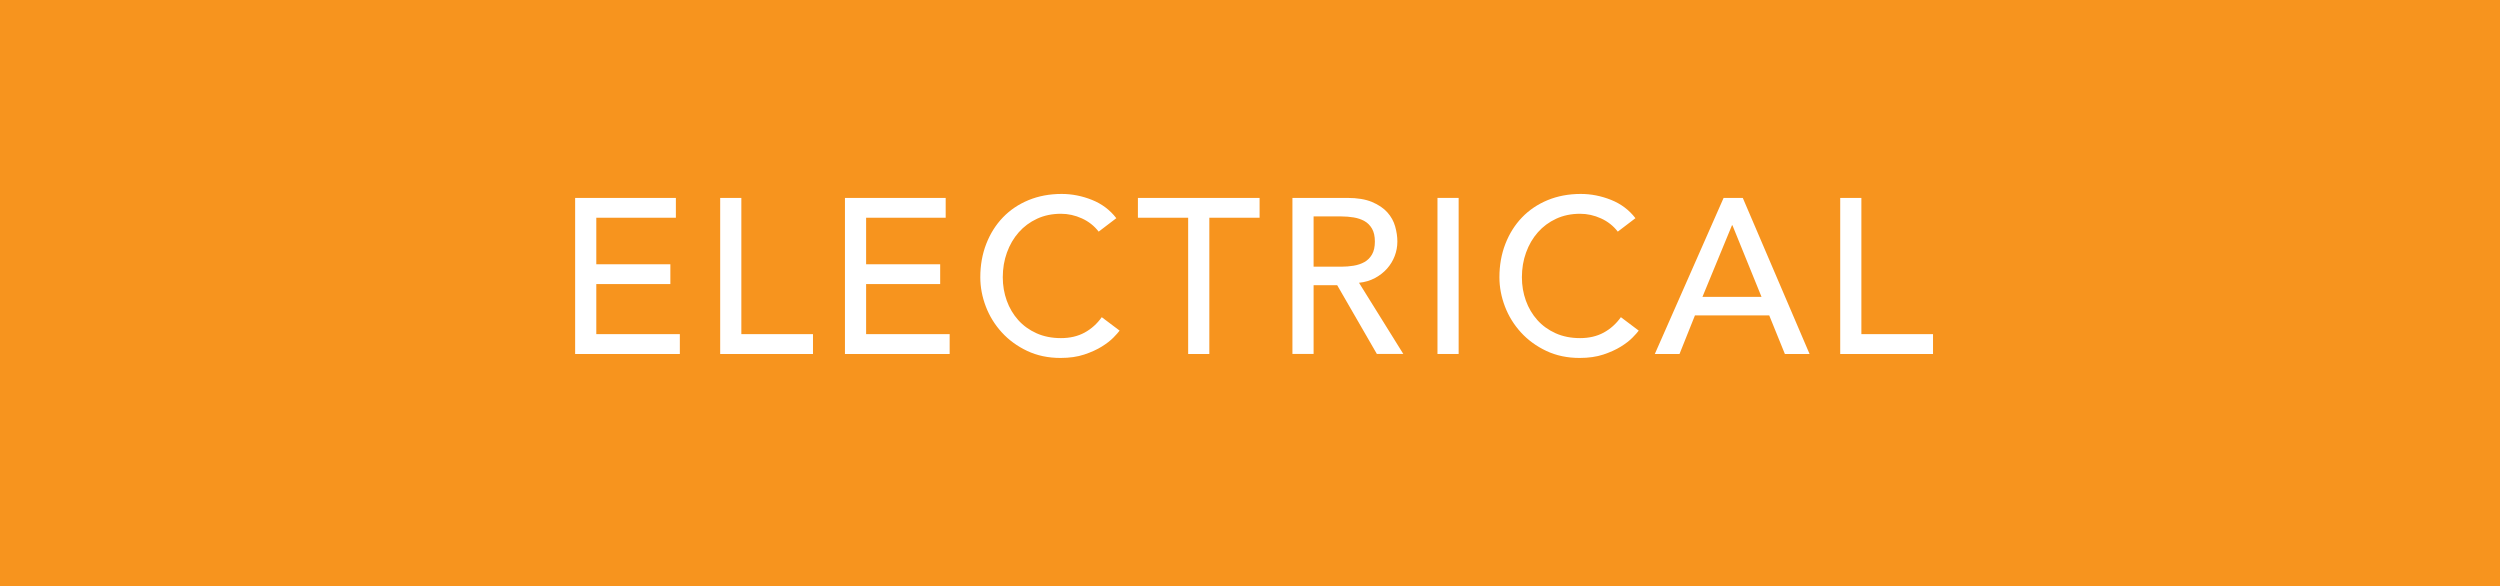 <!-- Generator: Adobe Illustrator 19.2.1, SVG Export Plug-In  -->
<svg version="1.1"
	 xmlns="http://www.w3.org/2000/svg" xmlns:xlink="http://www.w3.org/1999/xlink" xmlns:a="http://ns.adobe.com/AdobeSVGViewerExtensions/3.0/"
	 x="0px" y="0px" width="277.7px" height="65.1px" viewBox="0 0 277.7 65.1" style="enable-background:new 0 0 277.7 65.1;"
	 xml:space="preserve">
<rect x="0" y="0" width="277.7" height="65.1" fill="#333333" stroke="none"/>
<style type="text/css">
	.st0{fill:#F7941E;stroke:#F7941E;stroke-width:2;stroke-miterlimit:10;}
	.st1{enable-background:new    ;}
	.st2{fill:#FFFFFF;}
</style>
<defs>
</defs>
<rect x="1" y="1" class="st0" width="275.7" height="63.1"/>
<g class="st1">
	<path class="st2" d="M63.886,21.984h11.19v2.203h-8.839v5.167h8.227v2.204h-8.227v5.558h9.28v2.204H63.886V21.984z"/>
	<path class="st2" d="M79.998,21.984h2.351v15.132h7.958v2.204H79.998V21.984z"/>
	<path class="st2" d="M93.857,21.984h11.19v2.203h-8.839v5.167h8.227v2.204h-8.227v5.558h9.28v2.204H93.857V21.984z"/>
	<path class="st2" d="M122.04,25.73c-0.49-0.637-1.11-1.126-1.861-1.469c-0.751-0.343-1.526-0.515-2.326-0.515
		c-0.979,0-1.865,0.184-2.657,0.551c-0.792,0.367-1.469,0.869-2.032,1.506c-0.563,0.637-1,1.384-1.31,2.241
		c-0.311,0.856-0.465,1.774-0.465,2.754c0,0.915,0.147,1.779,0.441,2.596c0.293,0.816,0.718,1.535,1.273,2.155
		c0.555,0.62,1.232,1.11,2.033,1.469c0.799,0.359,1.706,0.539,2.718,0.539c0.996,0,1.869-0.204,2.62-0.612
		c0.75-0.408,1.387-0.979,1.91-1.714l1.983,1.493c-0.131,0.18-0.359,0.438-0.686,0.771c-0.327,0.335-0.759,0.67-1.298,1.004
		c-0.539,0.335-1.188,0.629-1.946,0.882c-0.759,0.253-1.637,0.379-2.632,0.379c-1.372,0-2.608-0.261-3.71-0.783
		c-1.102-0.522-2.041-1.208-2.816-2.057s-1.367-1.808-1.775-2.877c-0.408-1.069-0.612-2.151-0.612-3.245
		c0-1.338,0.22-2.574,0.661-3.709s1.057-2.114,1.849-2.938c0.792-0.824,1.742-1.465,2.853-1.923c1.11-0.456,2.334-0.686,3.673-0.686
		c1.143,0,2.265,0.221,3.367,0.661c1.102,0.441,2.003,1.119,2.706,2.033L122.04,25.73z"/>
	<path class="st2" d="M131.982,24.187h-5.583v-2.203h13.516v2.203h-5.583V39.32h-2.351V24.187z"/>
	<path class="st2" d="M143.563,21.984h6.097c1.11,0,2.024,0.15,2.743,0.453c0.718,0.302,1.285,0.686,1.702,1.15
		s0.706,0.988,0.869,1.567s0.245,1.139,0.245,1.677c0,0.556-0.098,1.09-0.294,1.604c-0.196,0.514-0.478,0.979-0.845,1.396
		s-0.816,0.768-1.347,1.053c-0.531,0.286-1.123,0.462-1.775,0.526l4.922,7.909h-2.938l-4.408-7.64h-2.62v7.64h-2.351V21.984z
		 M145.914,29.624h3.085c0.457,0,0.91-0.037,1.359-0.11c0.449-0.073,0.849-0.208,1.2-0.404c0.351-0.195,0.632-0.478,0.845-0.845
		c0.212-0.367,0.318-0.845,0.318-1.433c0-0.587-0.106-1.064-0.318-1.432c-0.212-0.368-0.494-0.649-0.845-0.846
		c-0.352-0.195-0.751-0.33-1.2-0.403c-0.449-0.073-0.902-0.11-1.359-0.11h-3.085V29.624z"/>
	<path class="st2" d="M159.675,21.984h2.351V39.32h-2.351V21.984z"/>
	<path class="st2" d="M179.704,25.73c-0.49-0.637-1.11-1.126-1.861-1.469c-0.751-0.343-1.526-0.515-2.326-0.515
		c-0.979,0-1.865,0.184-2.657,0.551c-0.792,0.367-1.469,0.869-2.032,1.506c-0.563,0.637-1,1.384-1.31,2.241
		c-0.311,0.856-0.465,1.774-0.465,2.754c0,0.915,0.147,1.779,0.441,2.596c0.293,0.816,0.718,1.535,1.273,2.155
		c0.555,0.62,1.232,1.11,2.033,1.469c0.799,0.359,1.706,0.539,2.718,0.539c0.996,0,1.869-0.204,2.62-0.612
		c0.75-0.408,1.387-0.979,1.91-1.714l1.983,1.493c-0.131,0.18-0.359,0.438-0.686,0.771c-0.327,0.335-0.759,0.67-1.298,1.004
		c-0.539,0.335-1.188,0.629-1.946,0.882c-0.759,0.253-1.637,0.379-2.632,0.379c-1.372,0-2.608-0.261-3.71-0.783
		c-1.102-0.522-2.041-1.208-2.816-2.057s-1.367-1.808-1.775-2.877c-0.408-1.069-0.612-2.151-0.612-3.245
		c0-1.338,0.22-2.574,0.661-3.709s1.057-2.114,1.849-2.938c0.792-0.824,1.742-1.465,2.853-1.923c1.11-0.456,2.334-0.686,3.673-0.686
		c1.143,0,2.265,0.221,3.367,0.661c1.102,0.441,2.003,1.119,2.706,2.033L179.704,25.73z"/>
	<path class="st2" d="M191.458,21.984h2.13l7.419,17.336h-2.743l-1.738-4.285h-8.252l-1.714,4.285h-2.743L191.458,21.984z
		 M195.67,32.978l-3.232-7.958h-0.049l-3.281,7.958H195.67z"/>
	<path class="st2" d="M204.411,21.984h2.351v15.132h7.958v2.204h-10.309V21.984z"/>
</g>
</svg>